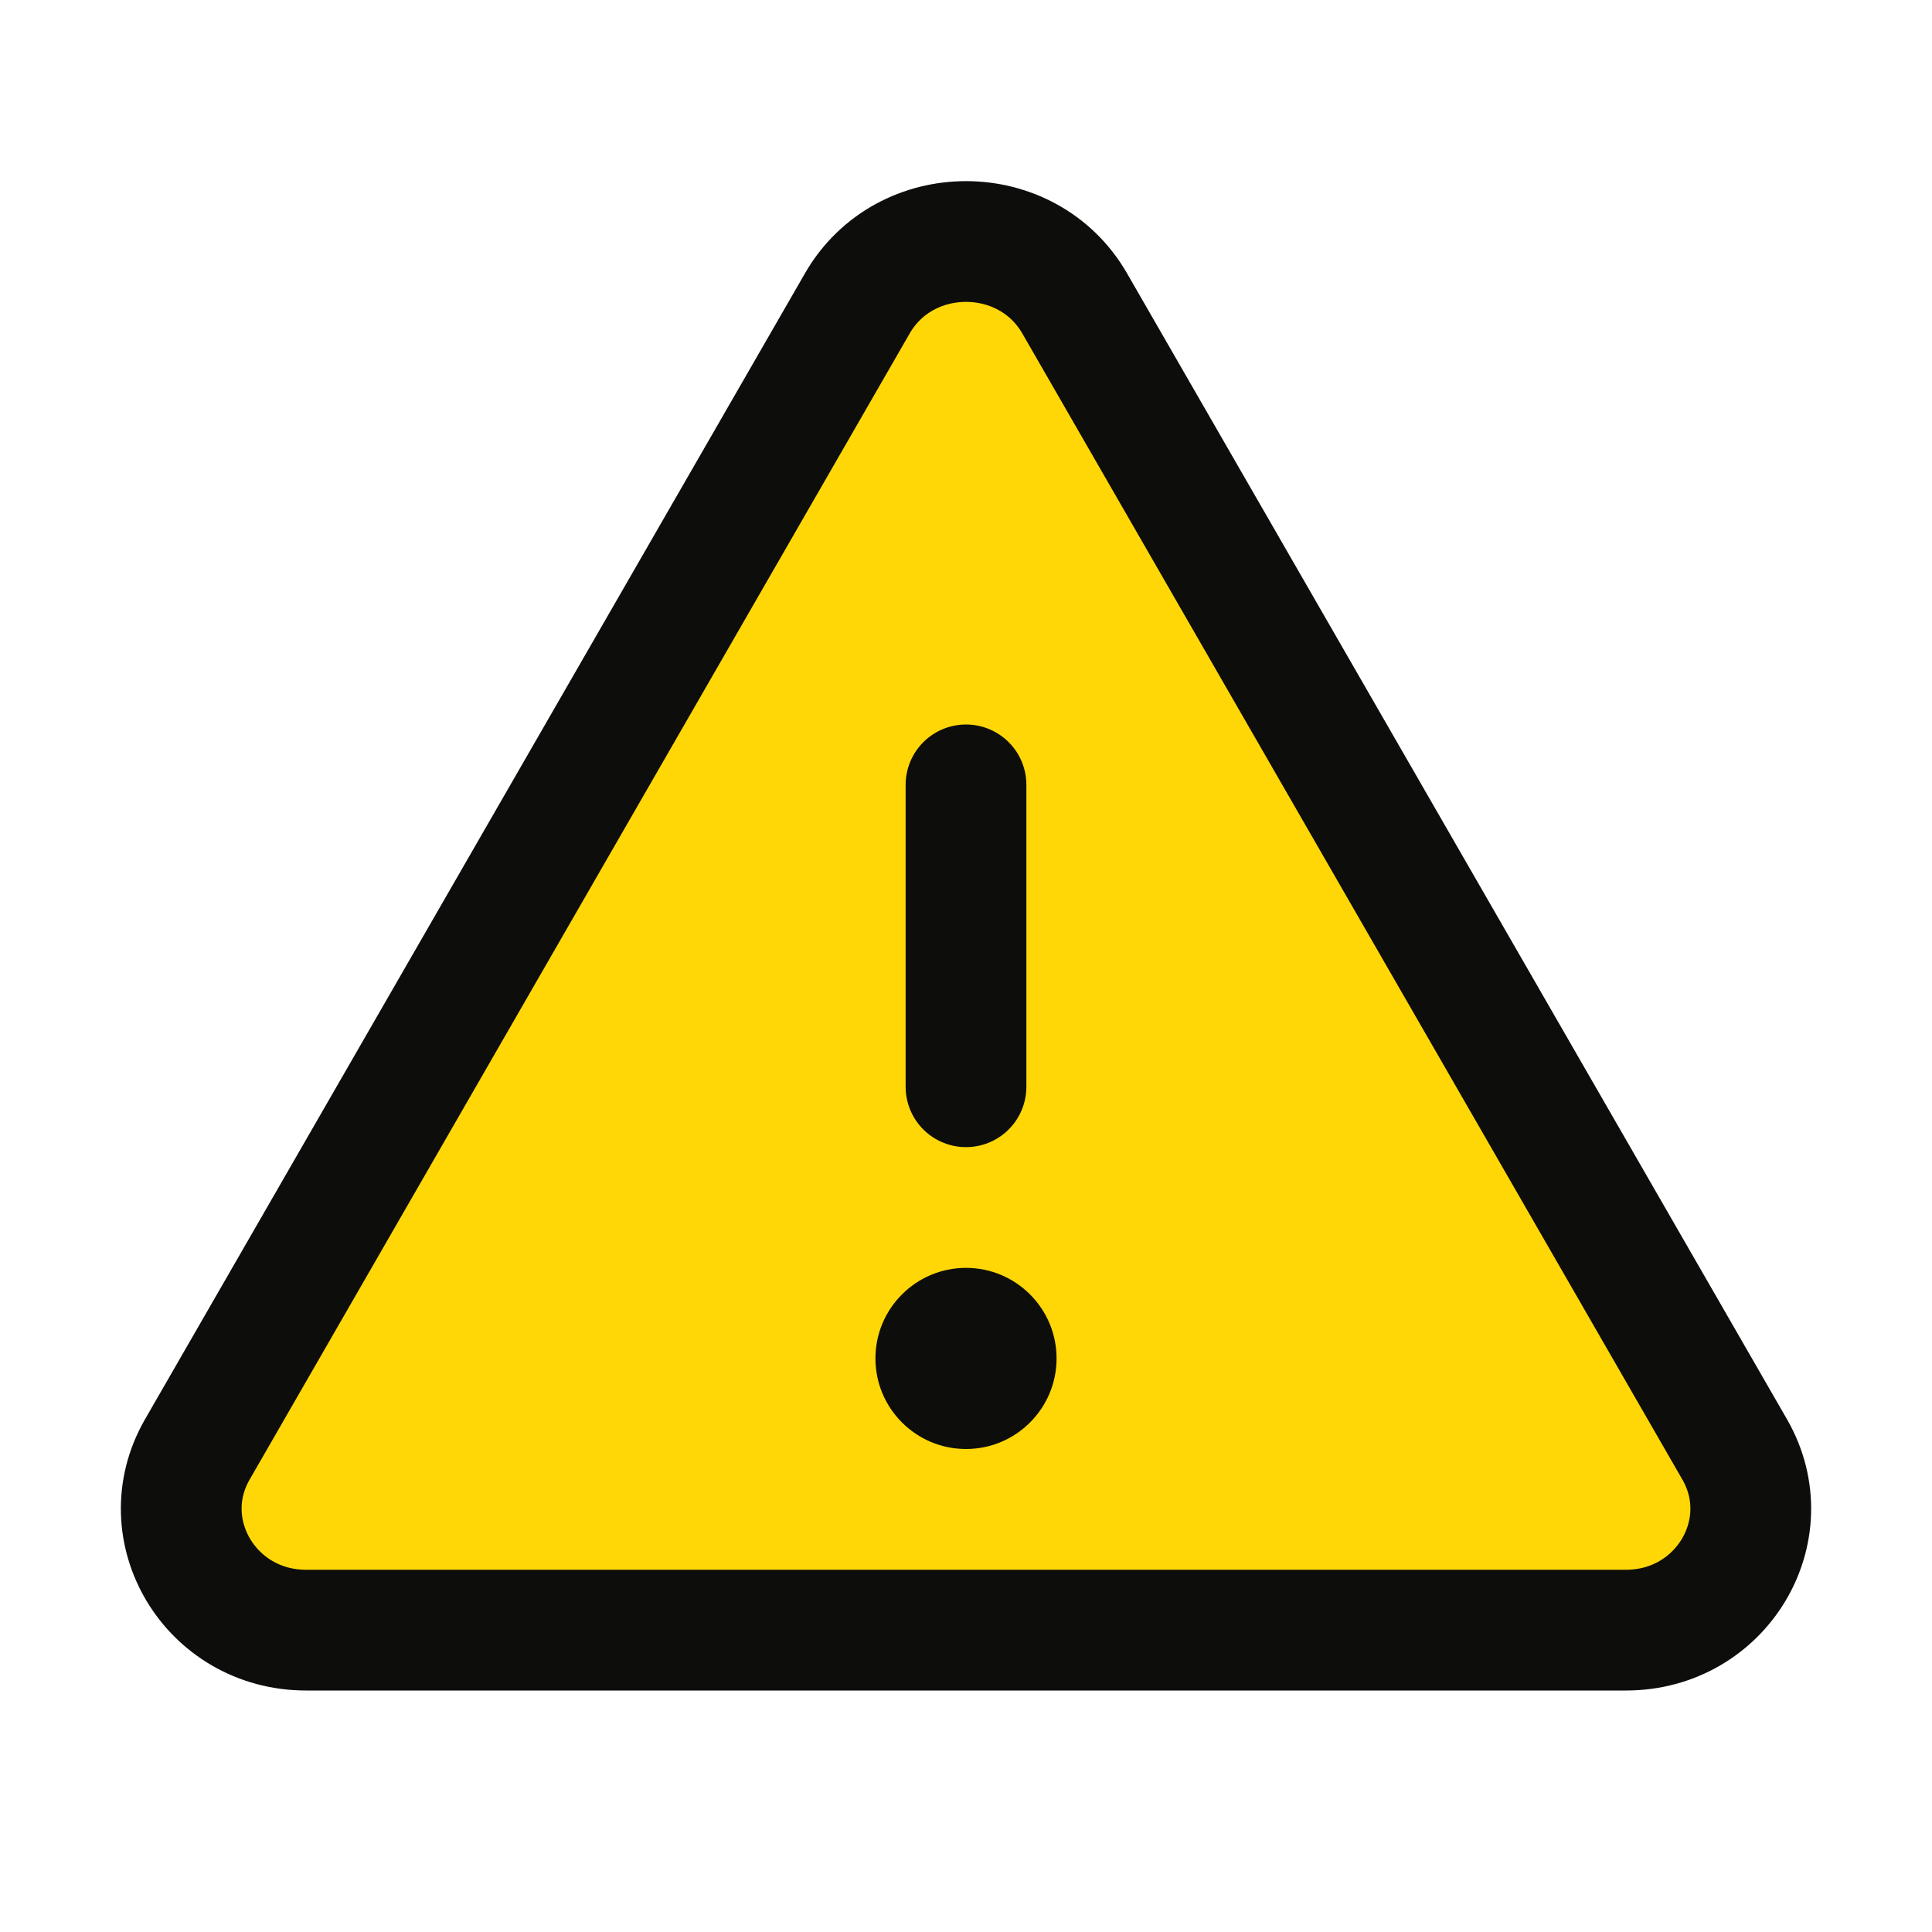 <svg width="32" height="32" viewBox="0 0 32 32" fill="none" xmlns="http://www.w3.org/2000/svg">
<g clip-path="url(#clip0_530_20305)">
<path d="M17.801 5.027L28.734 24.011C29.5 25.349 28.51 27 26.933 27H5.068C3.49 27 2.5 25.349 3.266 24.011L14.199 5.027C14.986 3.658 17.014 3.658 17.801 5.027Z" fill="#FFD706"/>
<path d="M17.801 5.027L28.734 24.011C29.5 25.349 28.51 27 26.933 27H5.068C3.49 27 2.5 25.349 3.266 24.011L14.199 5.027C14.986 3.658 17.014 3.658 17.801 5.027Z" stroke="#0D0D0B" stroke-width="2" stroke-linecap="round" stroke-linejoin="round"/>
<path d="M16 18V13" stroke="#0D0D0B" stroke-width="2" stroke-linecap="round" stroke-linejoin="round"/>
<path d="M16 24C16.828 24 17.5 23.328 17.5 22.5C17.5 21.672 16.828 21 16 21C15.172 21 14.5 21.672 14.5 22.5C14.5 23.328 15.172 24 16 24Z" fill="#0D0D0B"/>
</g>
<defs>
<clipPath id="clip0_530_20305">
<rect width="32" height="32" fill="white"/>
</clipPath>
</defs>
</svg>
